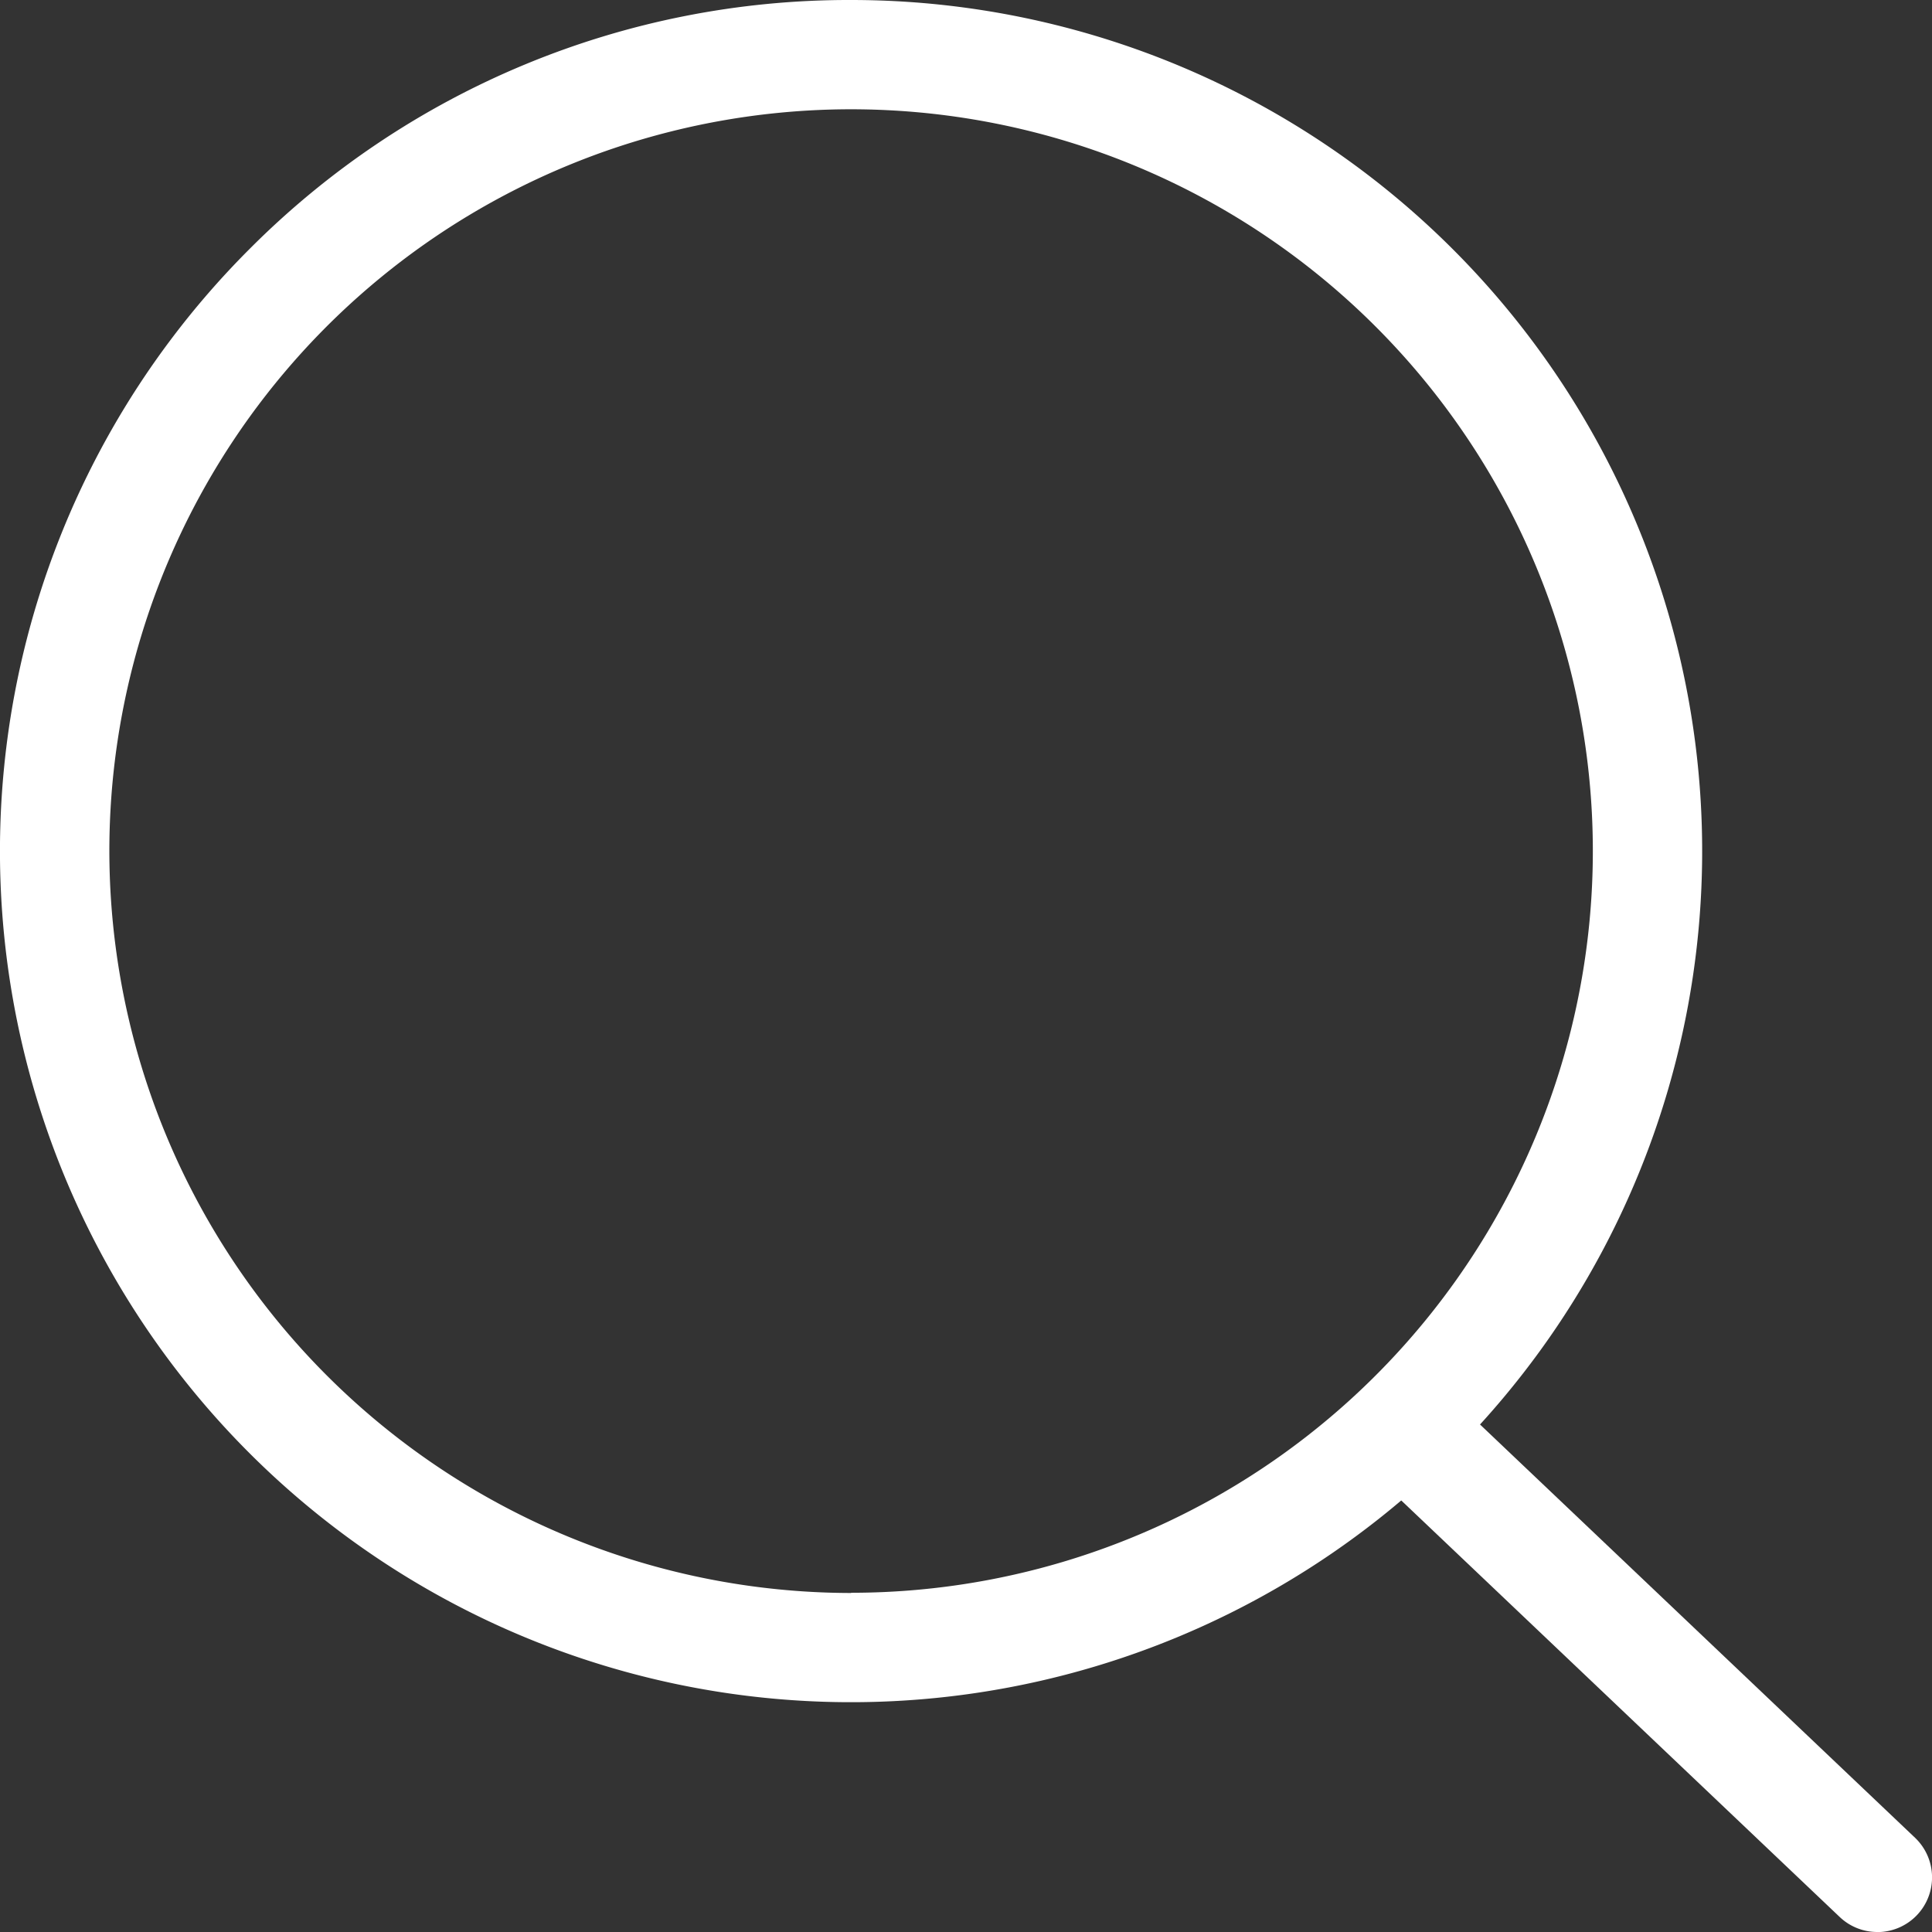 <?xml version="1.0" encoding="UTF-8"?>
<svg xmlns="http://www.w3.org/2000/svg" width="26.5" height="26.5" viewBox="0 0 26.5 26.5">
  <rect x="0" y="0" width="26.5" height="26.5" fill="#333333" stroke="none"/>
  <g id="Create_searchable_online_" data-name="Create searchable online …" transform="translate(-3.75 -3.75)">
    <path id="Path_41639" data-name="Path 41639" d="M15.424,3.75A11.674,11.674,0,1,1,7.169,7.169,11.6,11.6,0,0,1,15.424,3.75Zm0,21.847A10.174,10.174,0,1,0,5.25,15.424,10.185,10.185,0,0,0,15.424,25.6Z" transform="translate(0 0)" fill="#fff"></path>
    <path id="Path_41640" data-name="Path 41640" d="M31.436,31.863a.747.747,0,0,1-.516-.206l-6.461-6.138a.75.75,0,1,1,1.033-1.087l6.461,6.138a.75.75,0,0,1-.517,1.294Z" transform="translate(-1.936 -1.613)" fill="#fff"></path>
  </g>
</svg>
